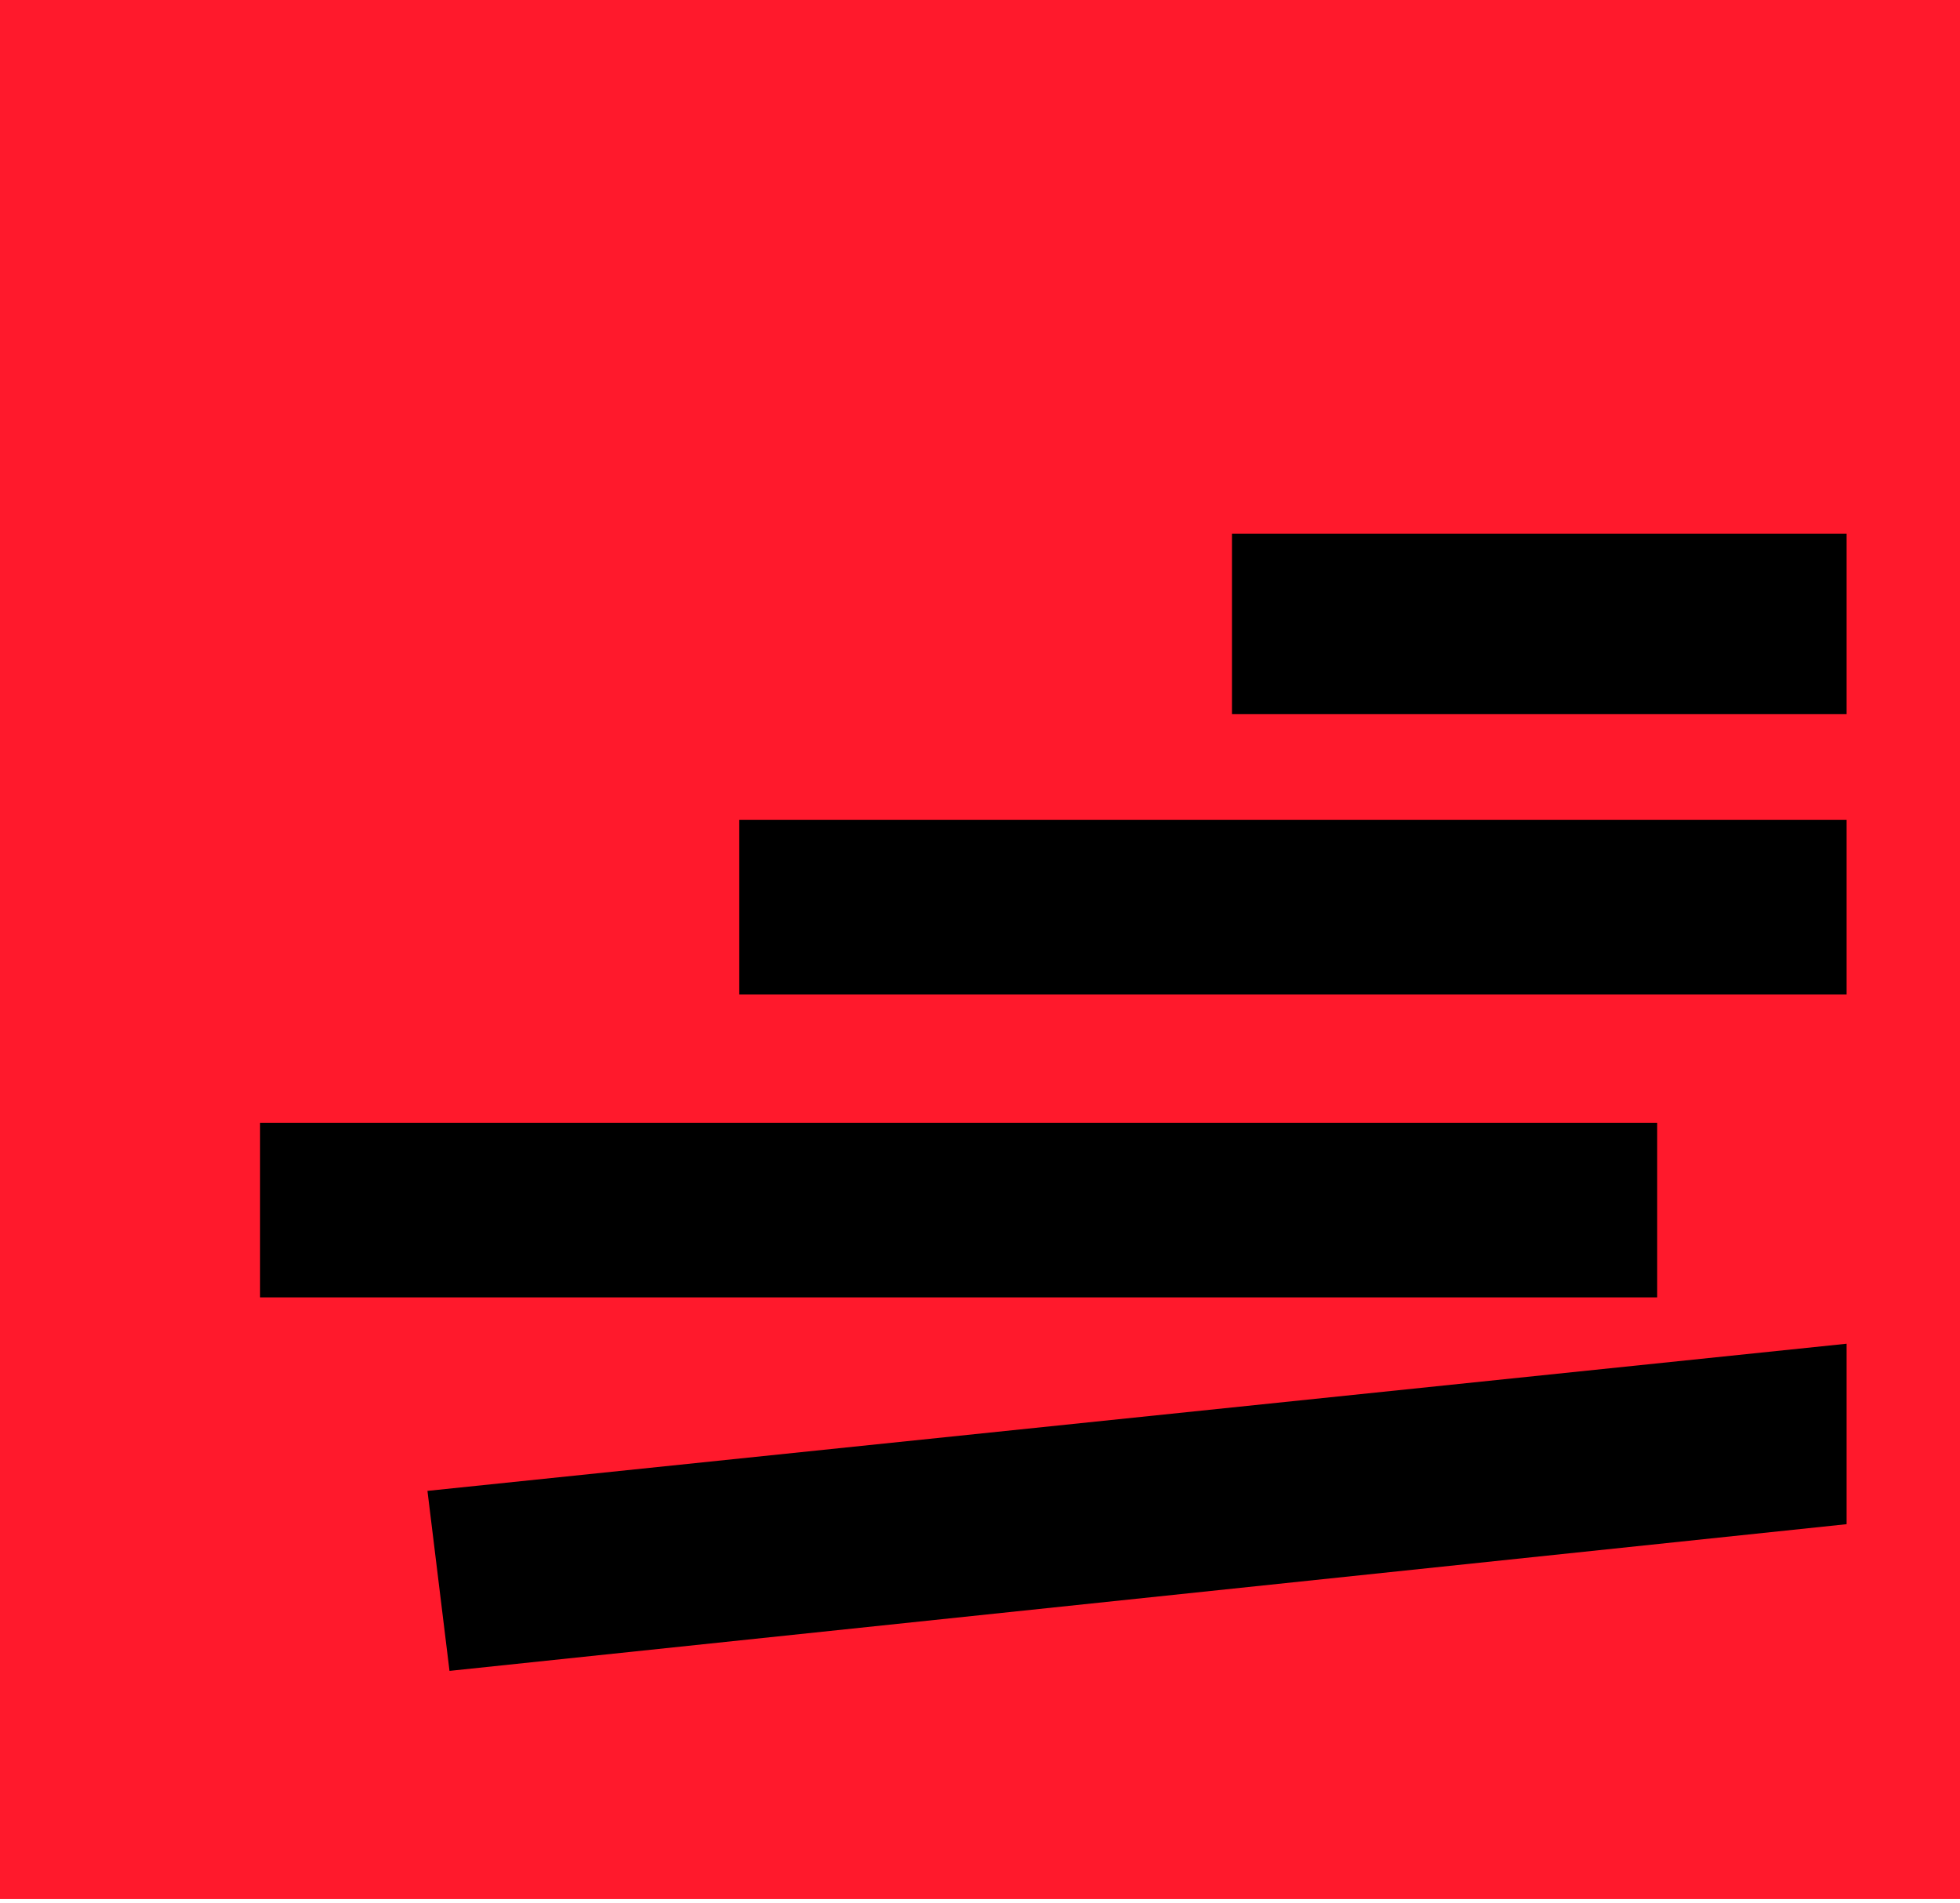 <?xml version="1.0" encoding="UTF-8"?> <svg xmlns="http://www.w3.org/2000/svg" width="274" height="266" viewBox="0 0 274 266" fill="none"><rect width="274" height="265.445" fill="#FF192C"></rect><path d="M172.225 74.602V99.825H258.149V74.602H172.225Z" fill="black"></path><path d="M103.348 114.607V139.013H258.149V114.607H103.348Z" fill="black"></path><path d="M36.357 156.94V181.346H231.667V156.94H36.357Z" fill="black"></path><path d="M59.757 208.394L62.839 233.554L258.149 213.048V187.825L59.757 208.394Z" fill="black"></path></svg> 